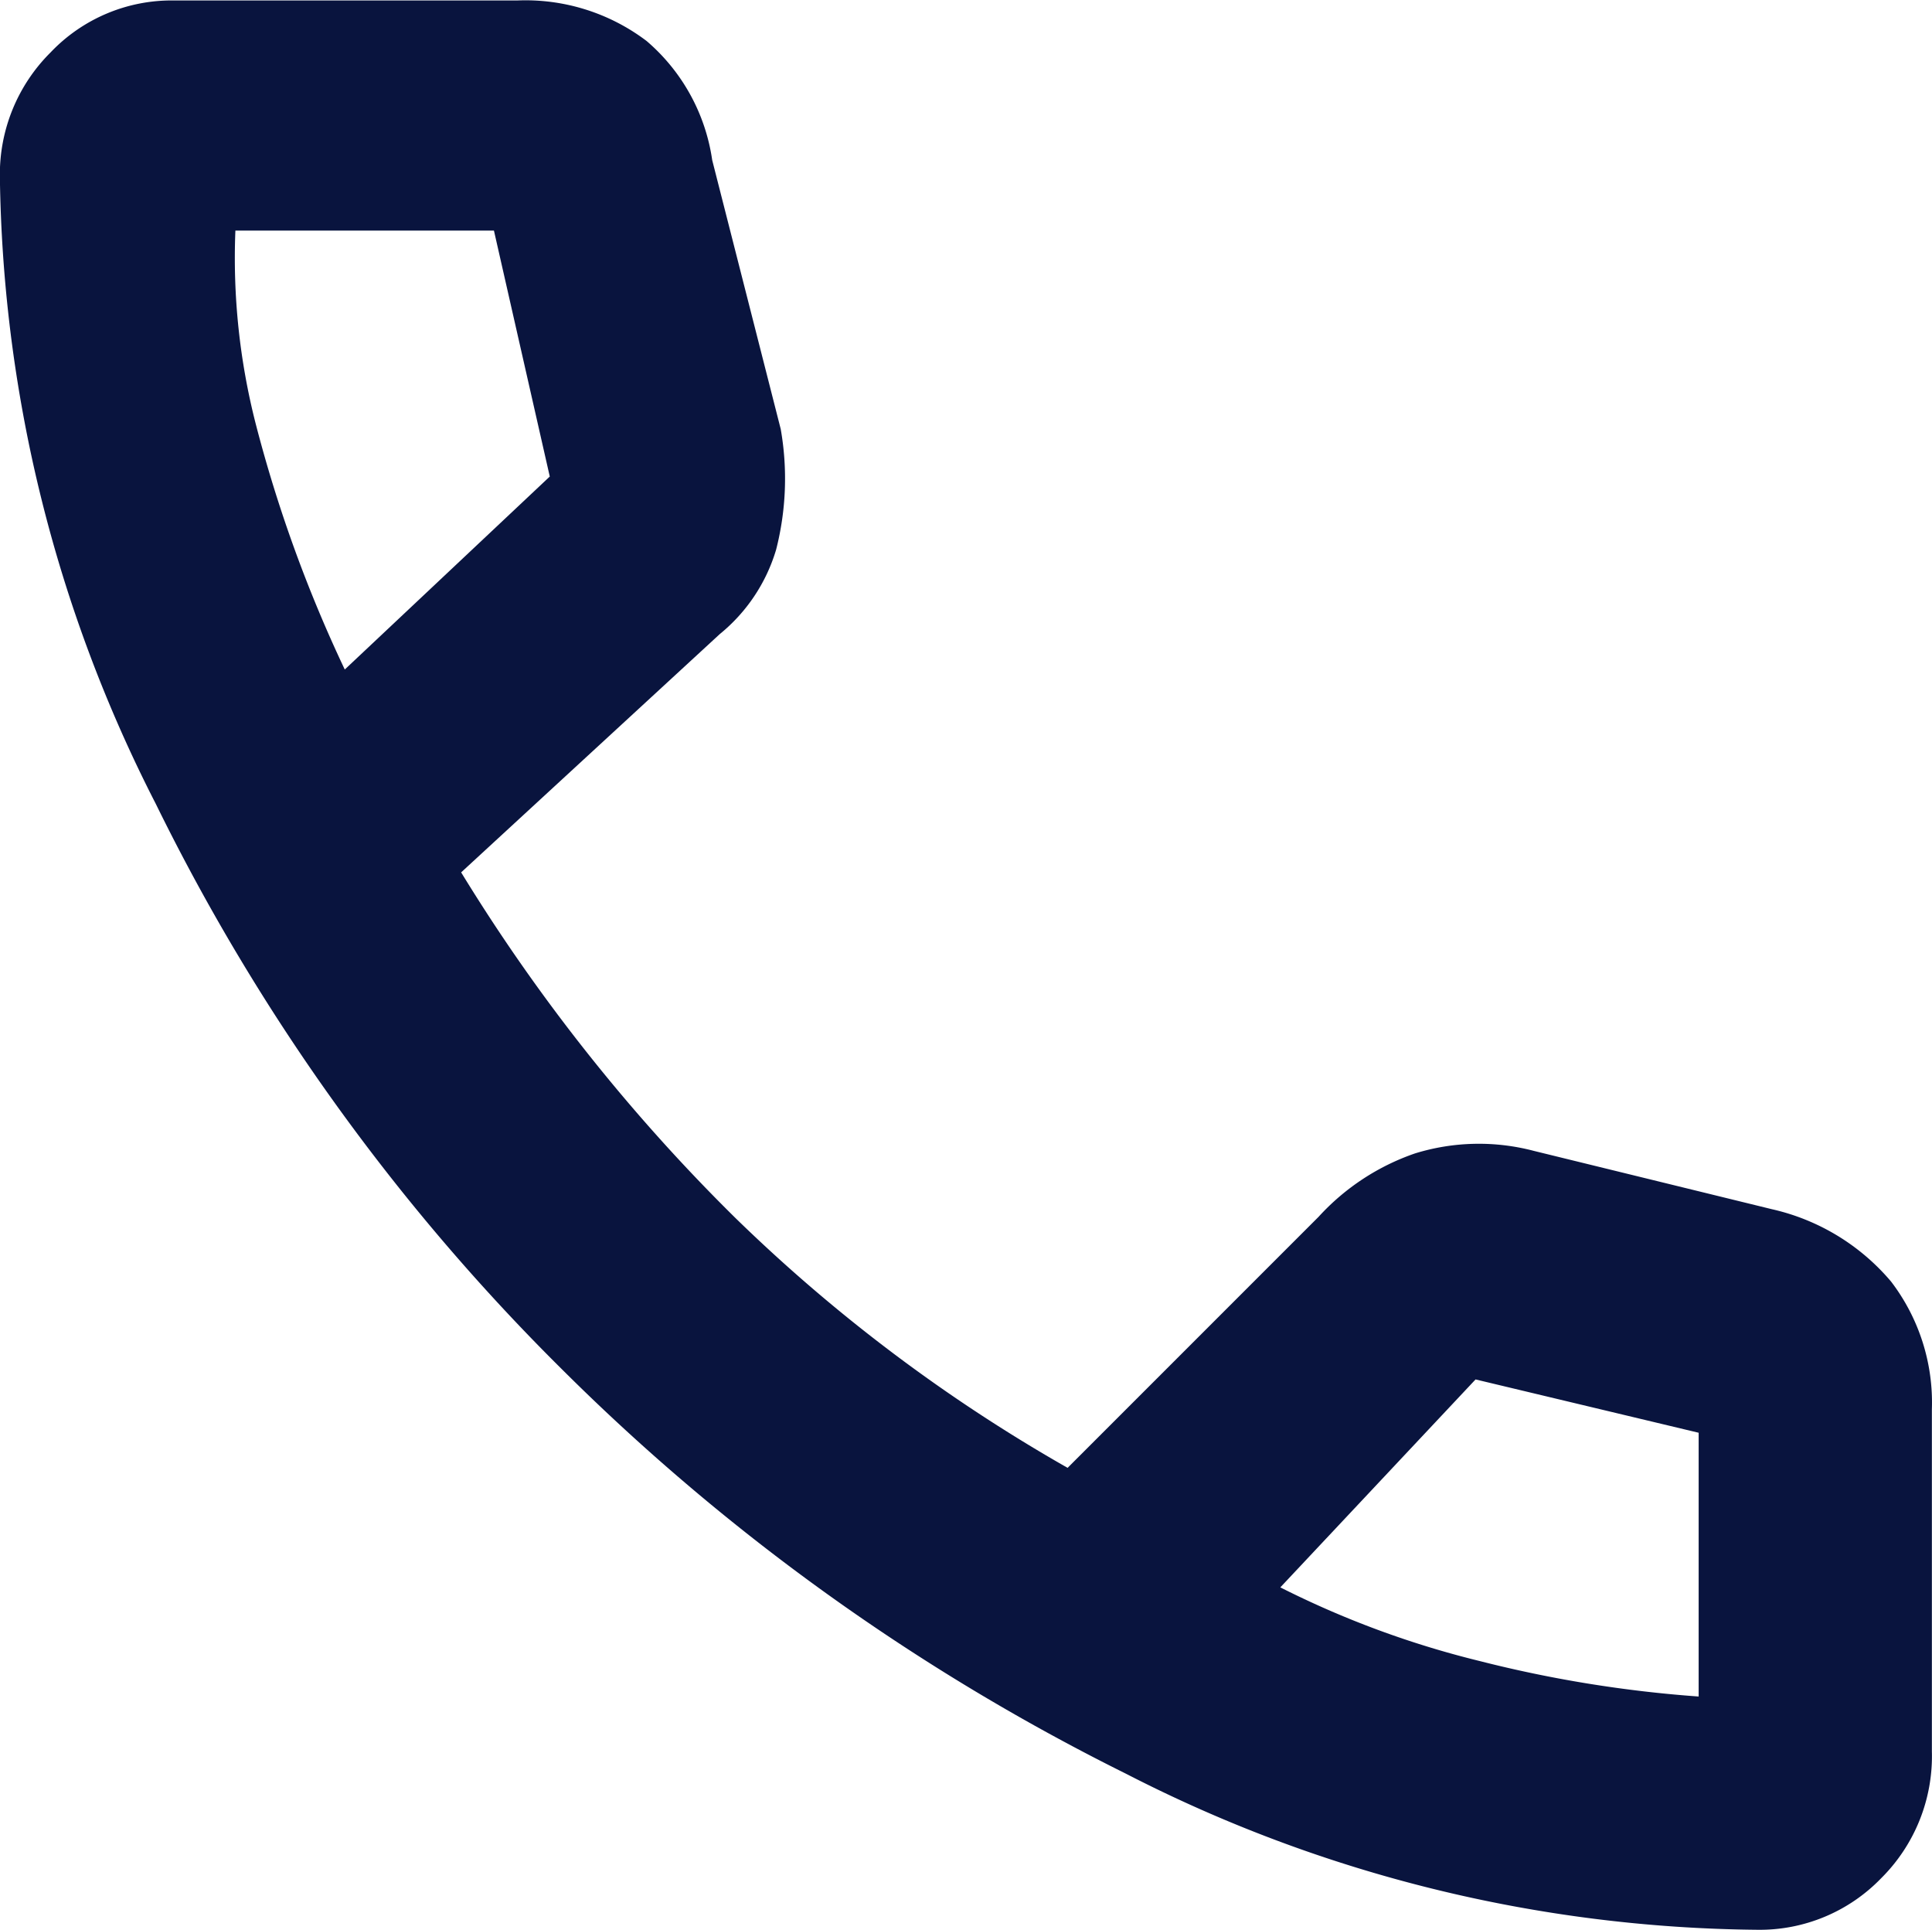 <svg xmlns="http://www.w3.org/2000/svg" width="16.021" height="16" viewBox="0 0 16.021 16">
  <path id="call_FILL0_wght700_GRAD200_opsz48" d="M113.575,210a11.671,11.671,0,0,1-5.238-1.294,17.91,17.91,0,0,1-4.678-3.354,17.363,17.363,0,0,1-3.367-4.687,11.714,11.714,0,0,1-1.293-5.2,1.424,1.424,0,0,1,.42-1.03,1.384,1.384,0,0,1,1.03-.431h2.838a1.663,1.663,0,0,1,1.075.336,1.6,1.6,0,0,1,.544.988l.568,2.229a2.376,2.376,0,0,1-.038,1,1.426,1.426,0,0,1-.467.7l-2.145,1.976A15.063,15.063,0,0,0,105.1,204.1a13.523,13.523,0,0,0,2.753,2.07l2.081-2.081a1.934,1.934,0,0,1,.8-.526,1.793,1.793,0,0,1,.985-.021l1.976.484a1.817,1.817,0,0,1,.987.6,1.652,1.652,0,0,1,.338,1.058v2.838a1.426,1.426,0,0,1-.421,1.051A1.4,1.4,0,0,1,113.575,210Zm-11.716-10.449,1.7-1.6-.463-2.039h-2.144a5.548,5.548,0,0,0,.168,1.6A11.434,11.434,0,0,0,101.859,199.551Zm11.227,8.515v-2.187l-1.85-.442-1.619,1.724a7.755,7.755,0,0,0,1.65.61A10.346,10.346,0,0,0,113.087,208.066ZM109.6,207.162ZM101.859,199.551Z" transform="translate(-99 -194)" fill="#09143E"/>
</svg>
